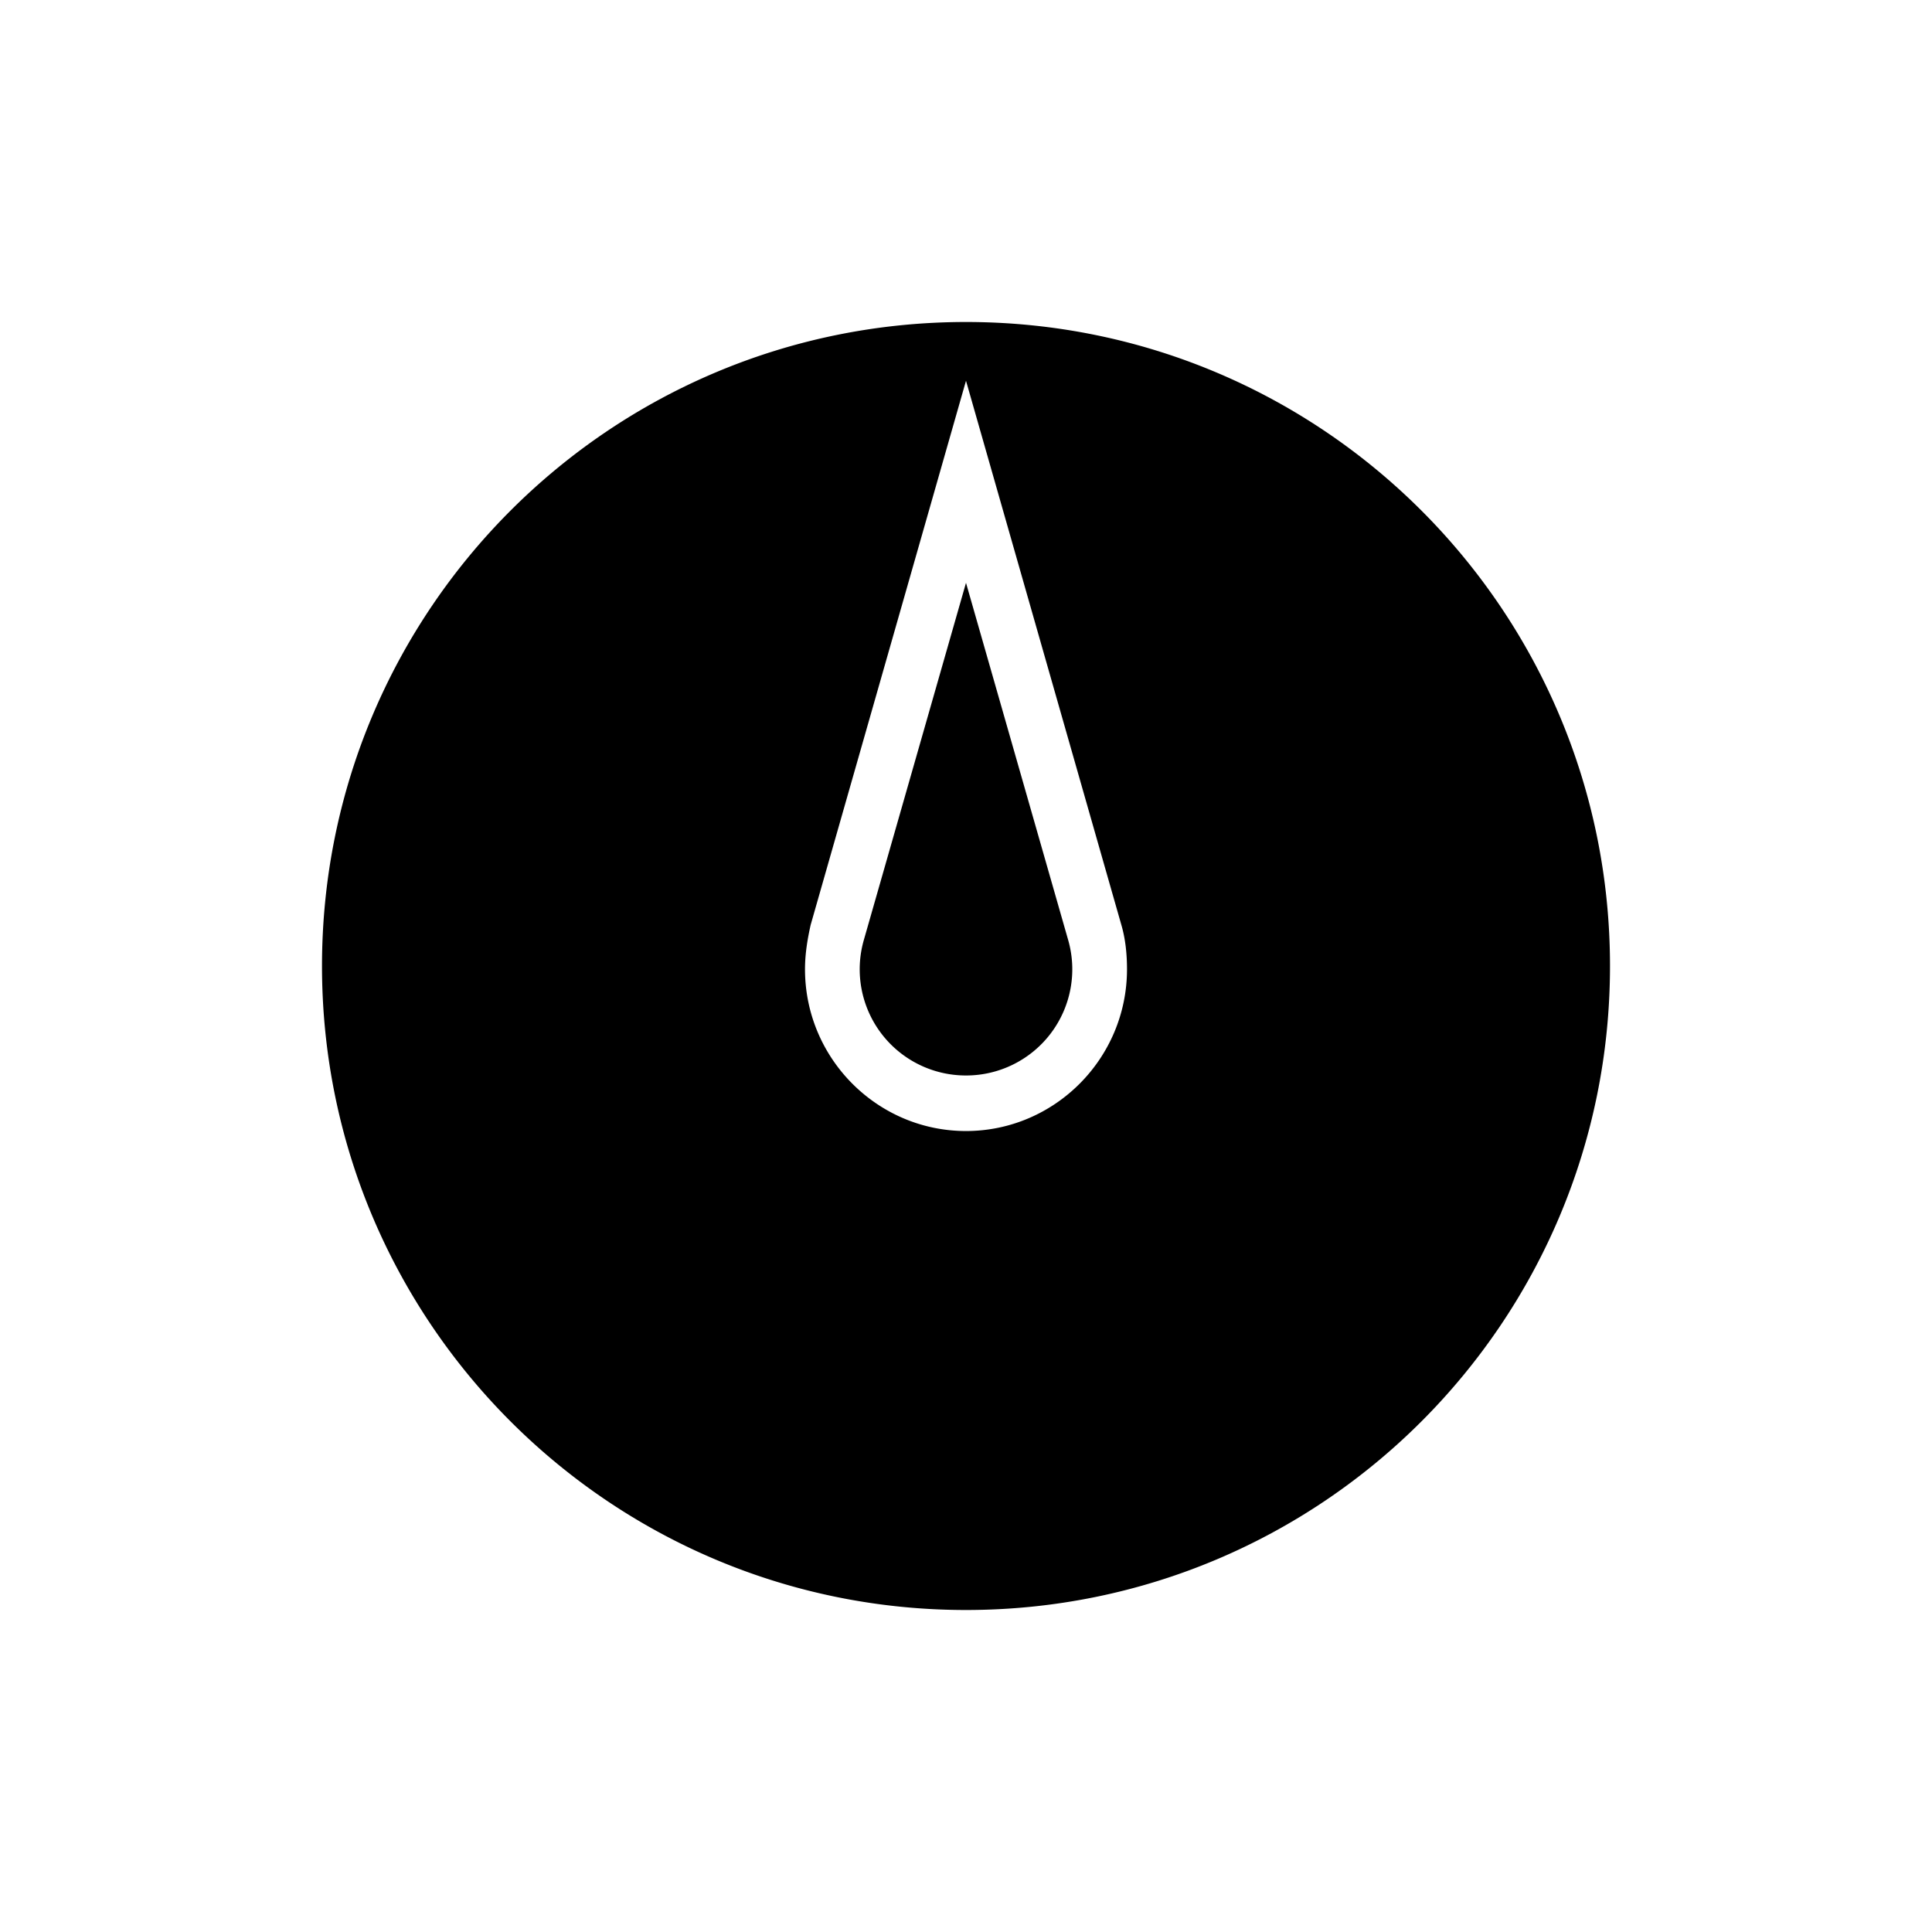<svg xmlns="http://www.w3.org/2000/svg" viewBox="0 0 24 24"><path d="M12 4c-4.42 0-8 3.58-8 8s3.58 8 8 8 8-3.58 8-8-3.58-8-8-8Zm0 .73 1.93 6.76c.05.17.07.36.07.55 0 1.11-.9 2.01-2 2.01s-2-.9-2-2.01c0-.19.03-.37.07-.55L12 4.73Zm0 2.51-1.27 4.44A1.319 1.319 0 0 0 12 13.36a1.319 1.319 0 0 0 1.27-1.68L12 7.24Z"/></svg>